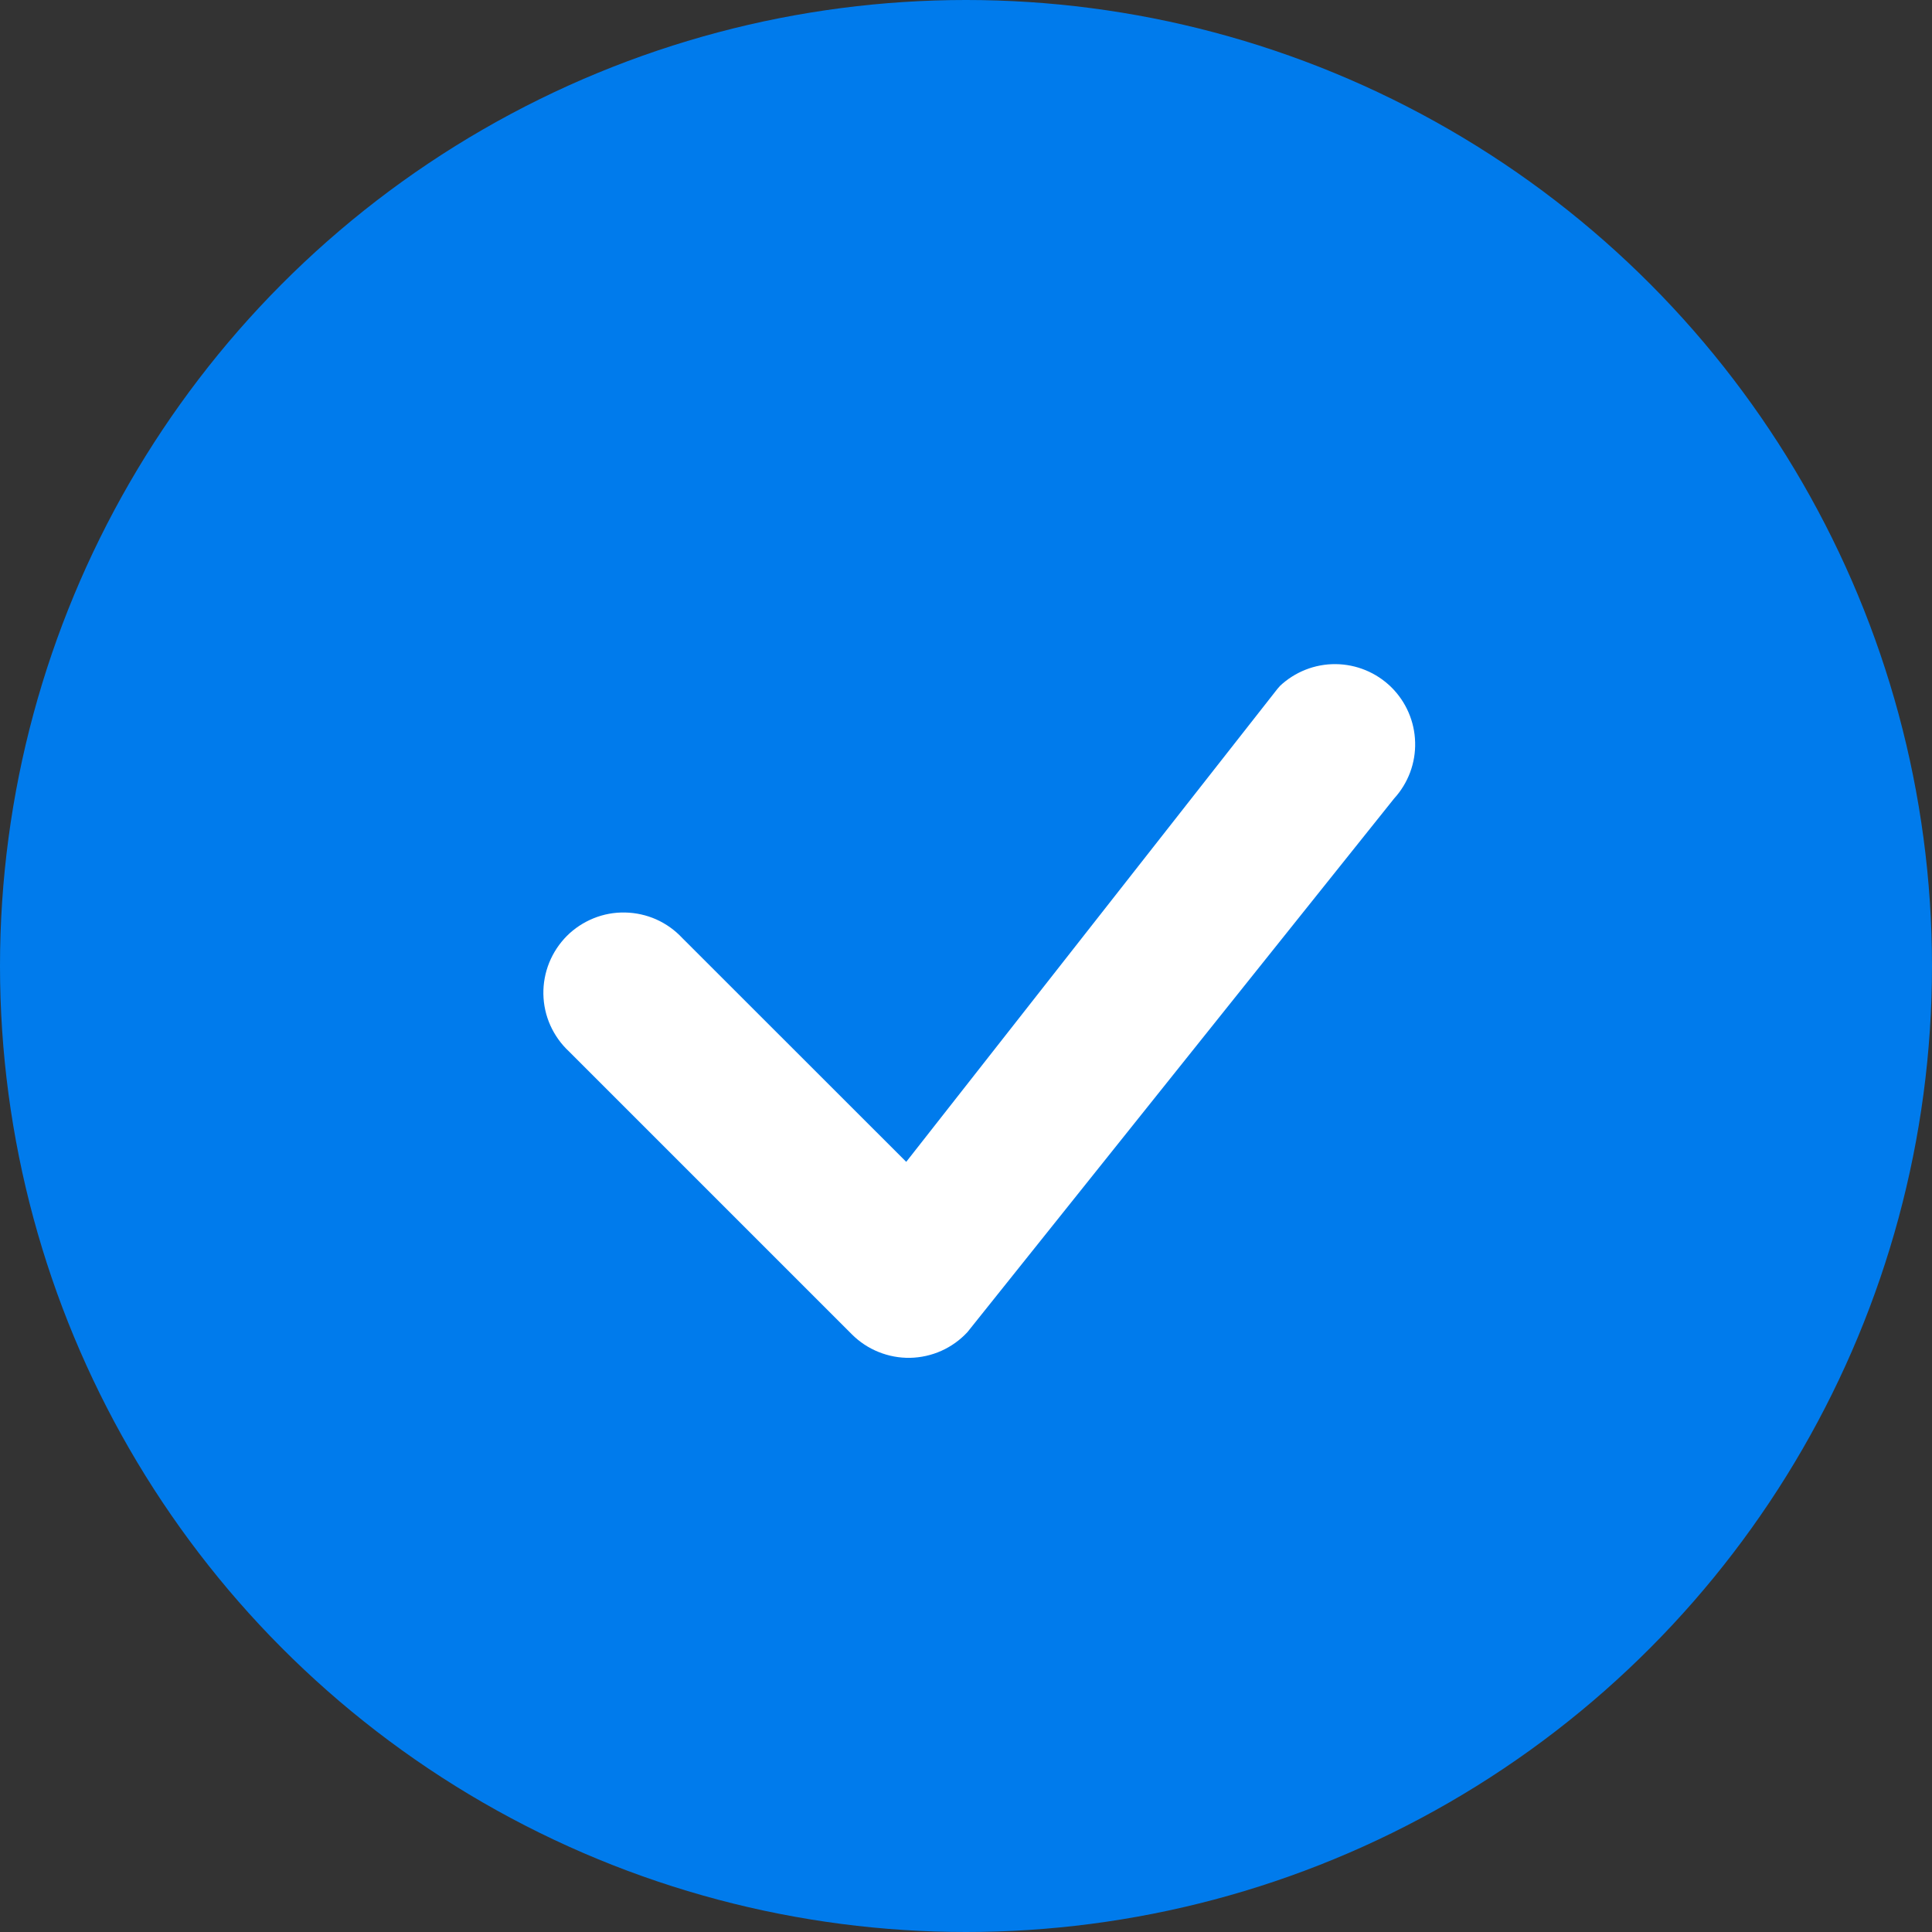 <?xml version="1.0" encoding="UTF-8"?> <svg xmlns="http://www.w3.org/2000/svg" width="32" height="32" viewBox="0 0 32 32" fill="none"><rect x="0" y="0" width="32" height="32" fill="#333333" stroke="none"/> <circle cx="16" cy="16" r="16" fill="#007BEC"></circle> <path d="M21.195 11.366C21.445 11.129 21.777 10.997 22.122 11C22.466 11.003 22.796 11.139 23.042 11.38C23.288 11.622 23.43 11.949 23.439 12.293C23.449 12.638 23.323 12.972 23.091 13.226L16.023 22.065C15.901 22.196 15.755 22.301 15.592 22.374C15.429 22.447 15.252 22.486 15.074 22.49C14.895 22.493 14.718 22.46 14.552 22.393C14.387 22.327 14.236 22.227 14.11 22.101L9.423 17.414C9.292 17.292 9.188 17.145 9.115 16.983C9.042 16.82 9.003 16.644 9 16.465C8.997 16.287 9.03 16.11 9.097 15.944C9.164 15.779 9.263 15.629 9.389 15.502C9.515 15.376 9.666 15.277 9.831 15.21C9.996 15.143 10.174 15.11 10.352 15.114C10.53 15.117 10.706 15.156 10.869 15.228C11.032 15.301 11.179 15.406 11.3 15.536L15.01 19.244L21.162 11.405C21.173 11.392 21.185 11.379 21.197 11.366H21.195Z" fill="white"></path> </svg> 